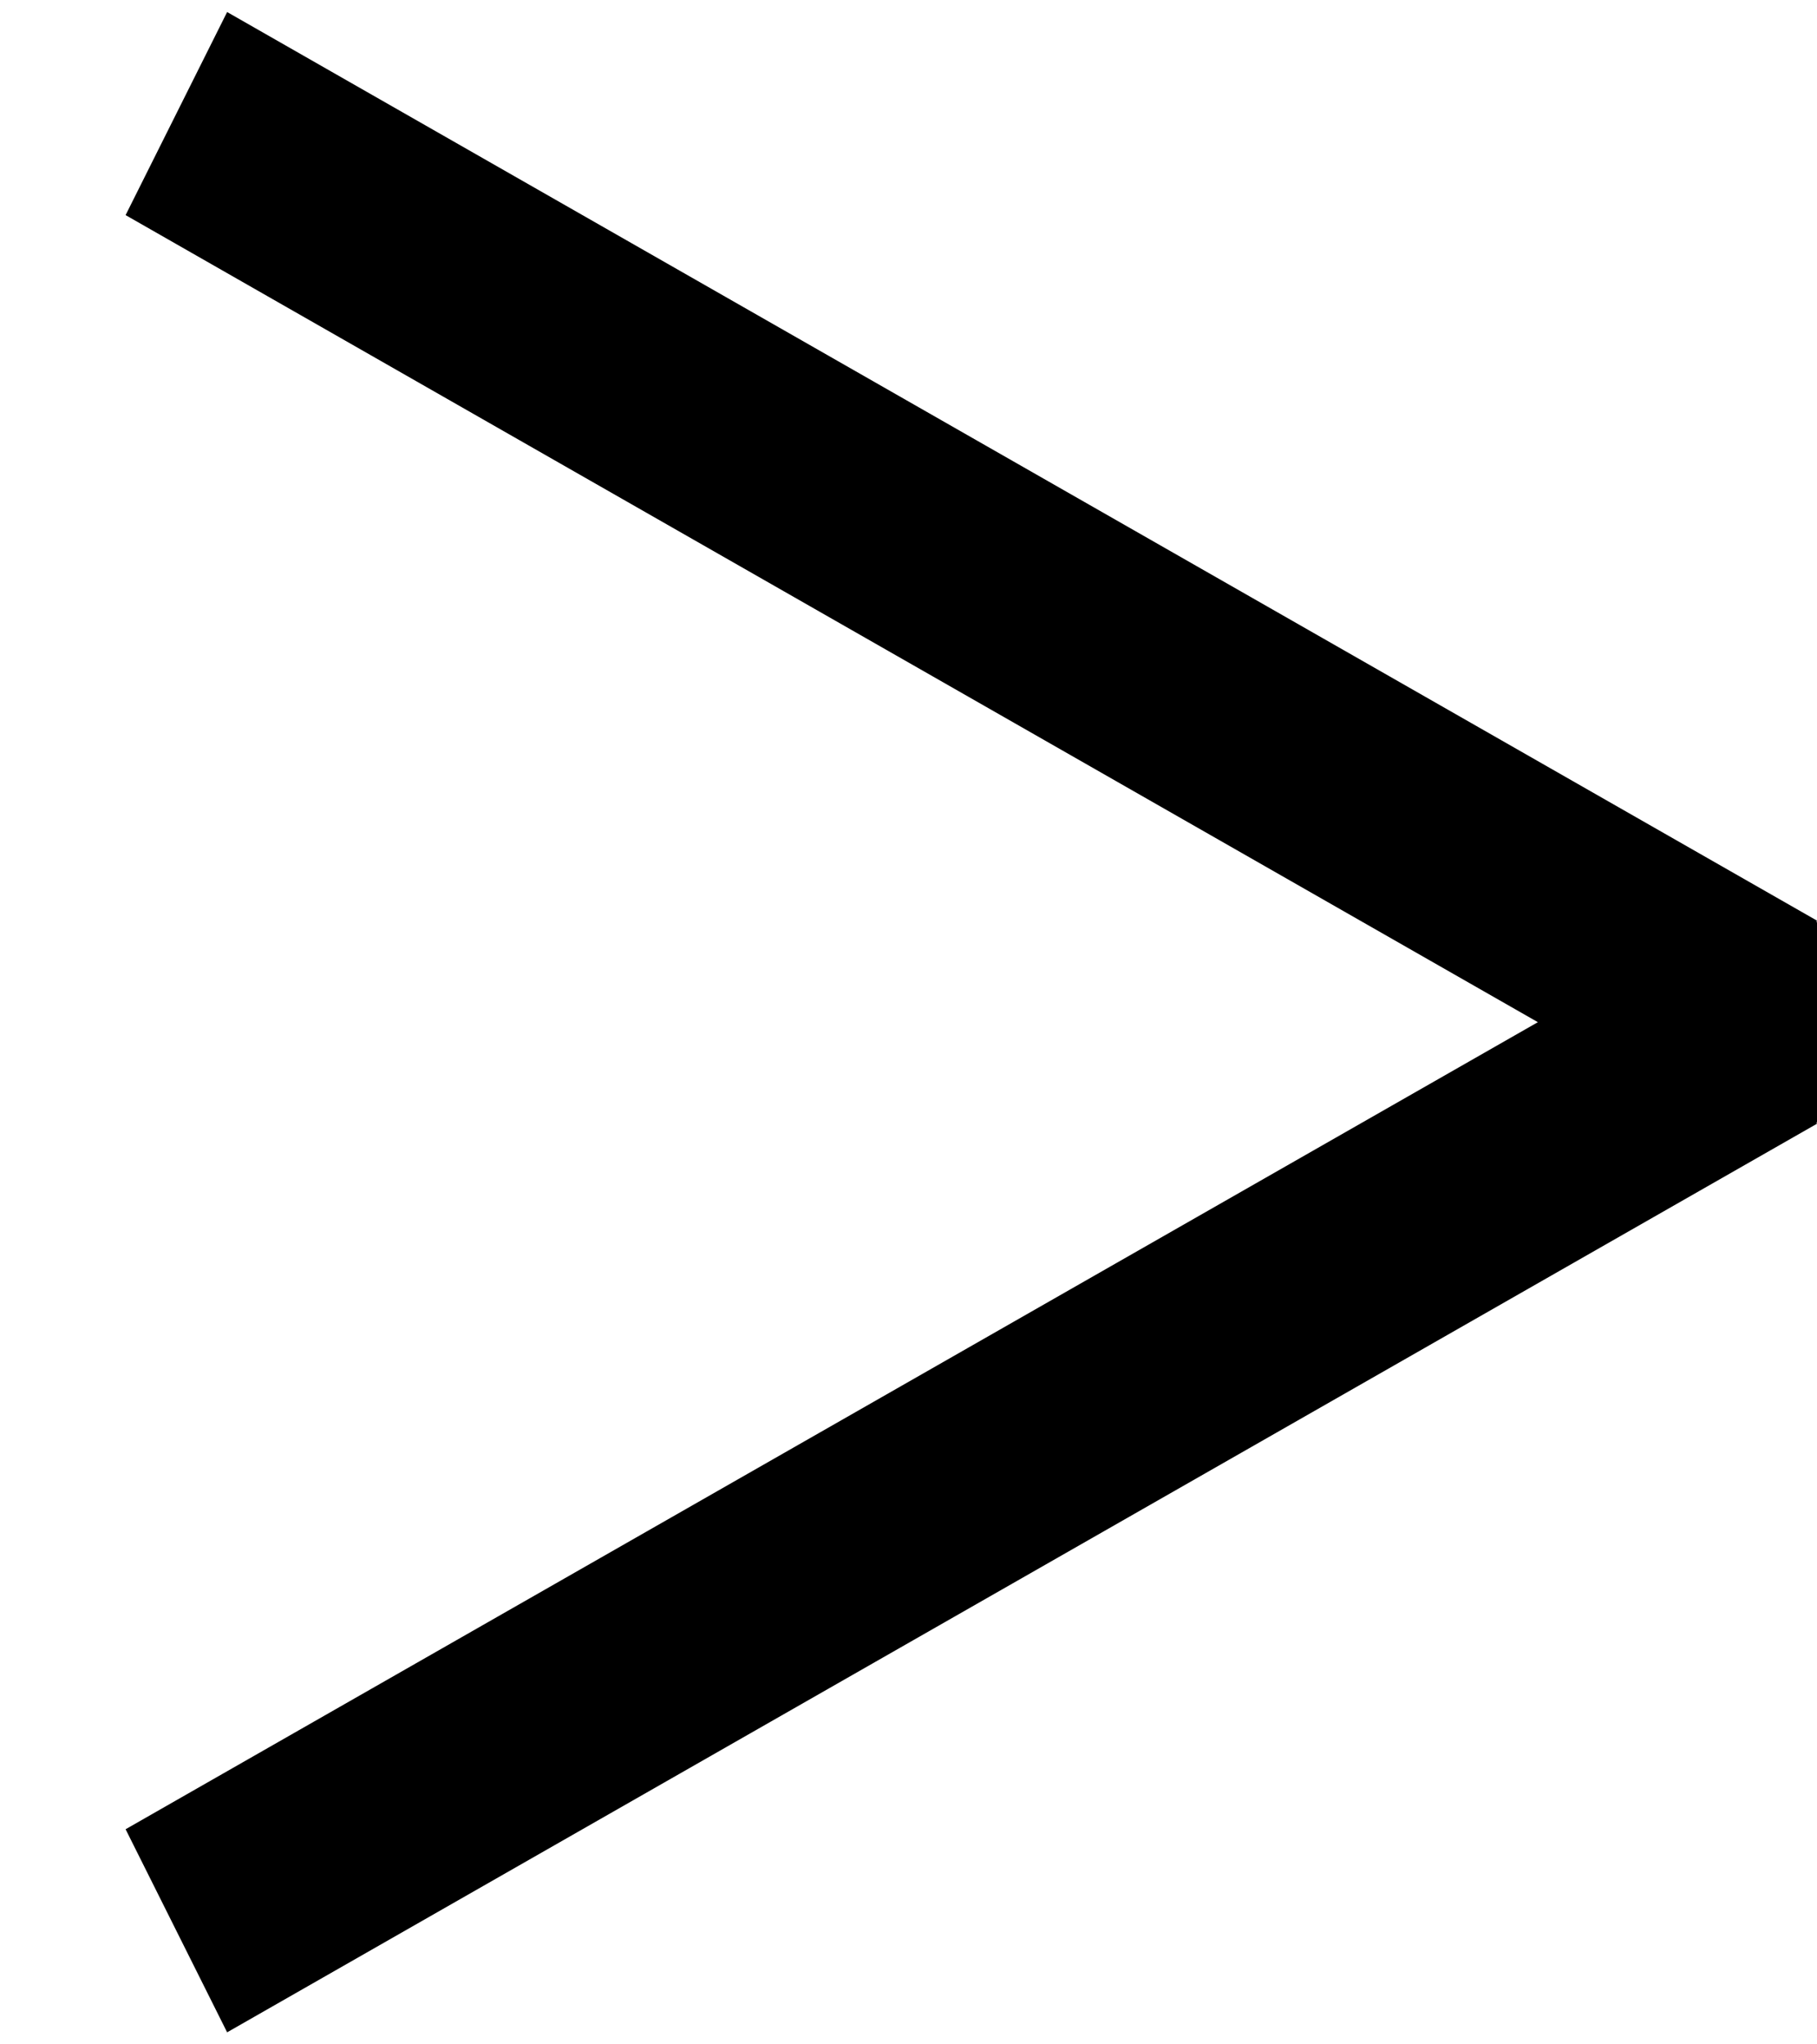 <?xml version="1.0" encoding="UTF-8"?>
<svg xmlns="http://www.w3.org/2000/svg" version="1.1" viewBox="0 0 8 9">
  <defs>
    <style>
      .cls-1 {
        fill-rule: evenodd;
      }
    </style>
  </defs>
  <!-- Generator: Adobe Illustrator 28.7.1, SVG Export Plug-In . SVG Version: 1.2.0 Build 142)  -->
  <g>
    <g id="_レイヤー_1" data-name="レイヤー_1">
      <polygon class="cls-1" points="8 4.941 8 4.059 7.997 4.059 8 4.053 1 .053 .553 .947 6.771 4.5 .553 8.053 1 8.947 8 4.947 7.997 4.941 8 4.941"/>
    </g>
  </g>
</svg>